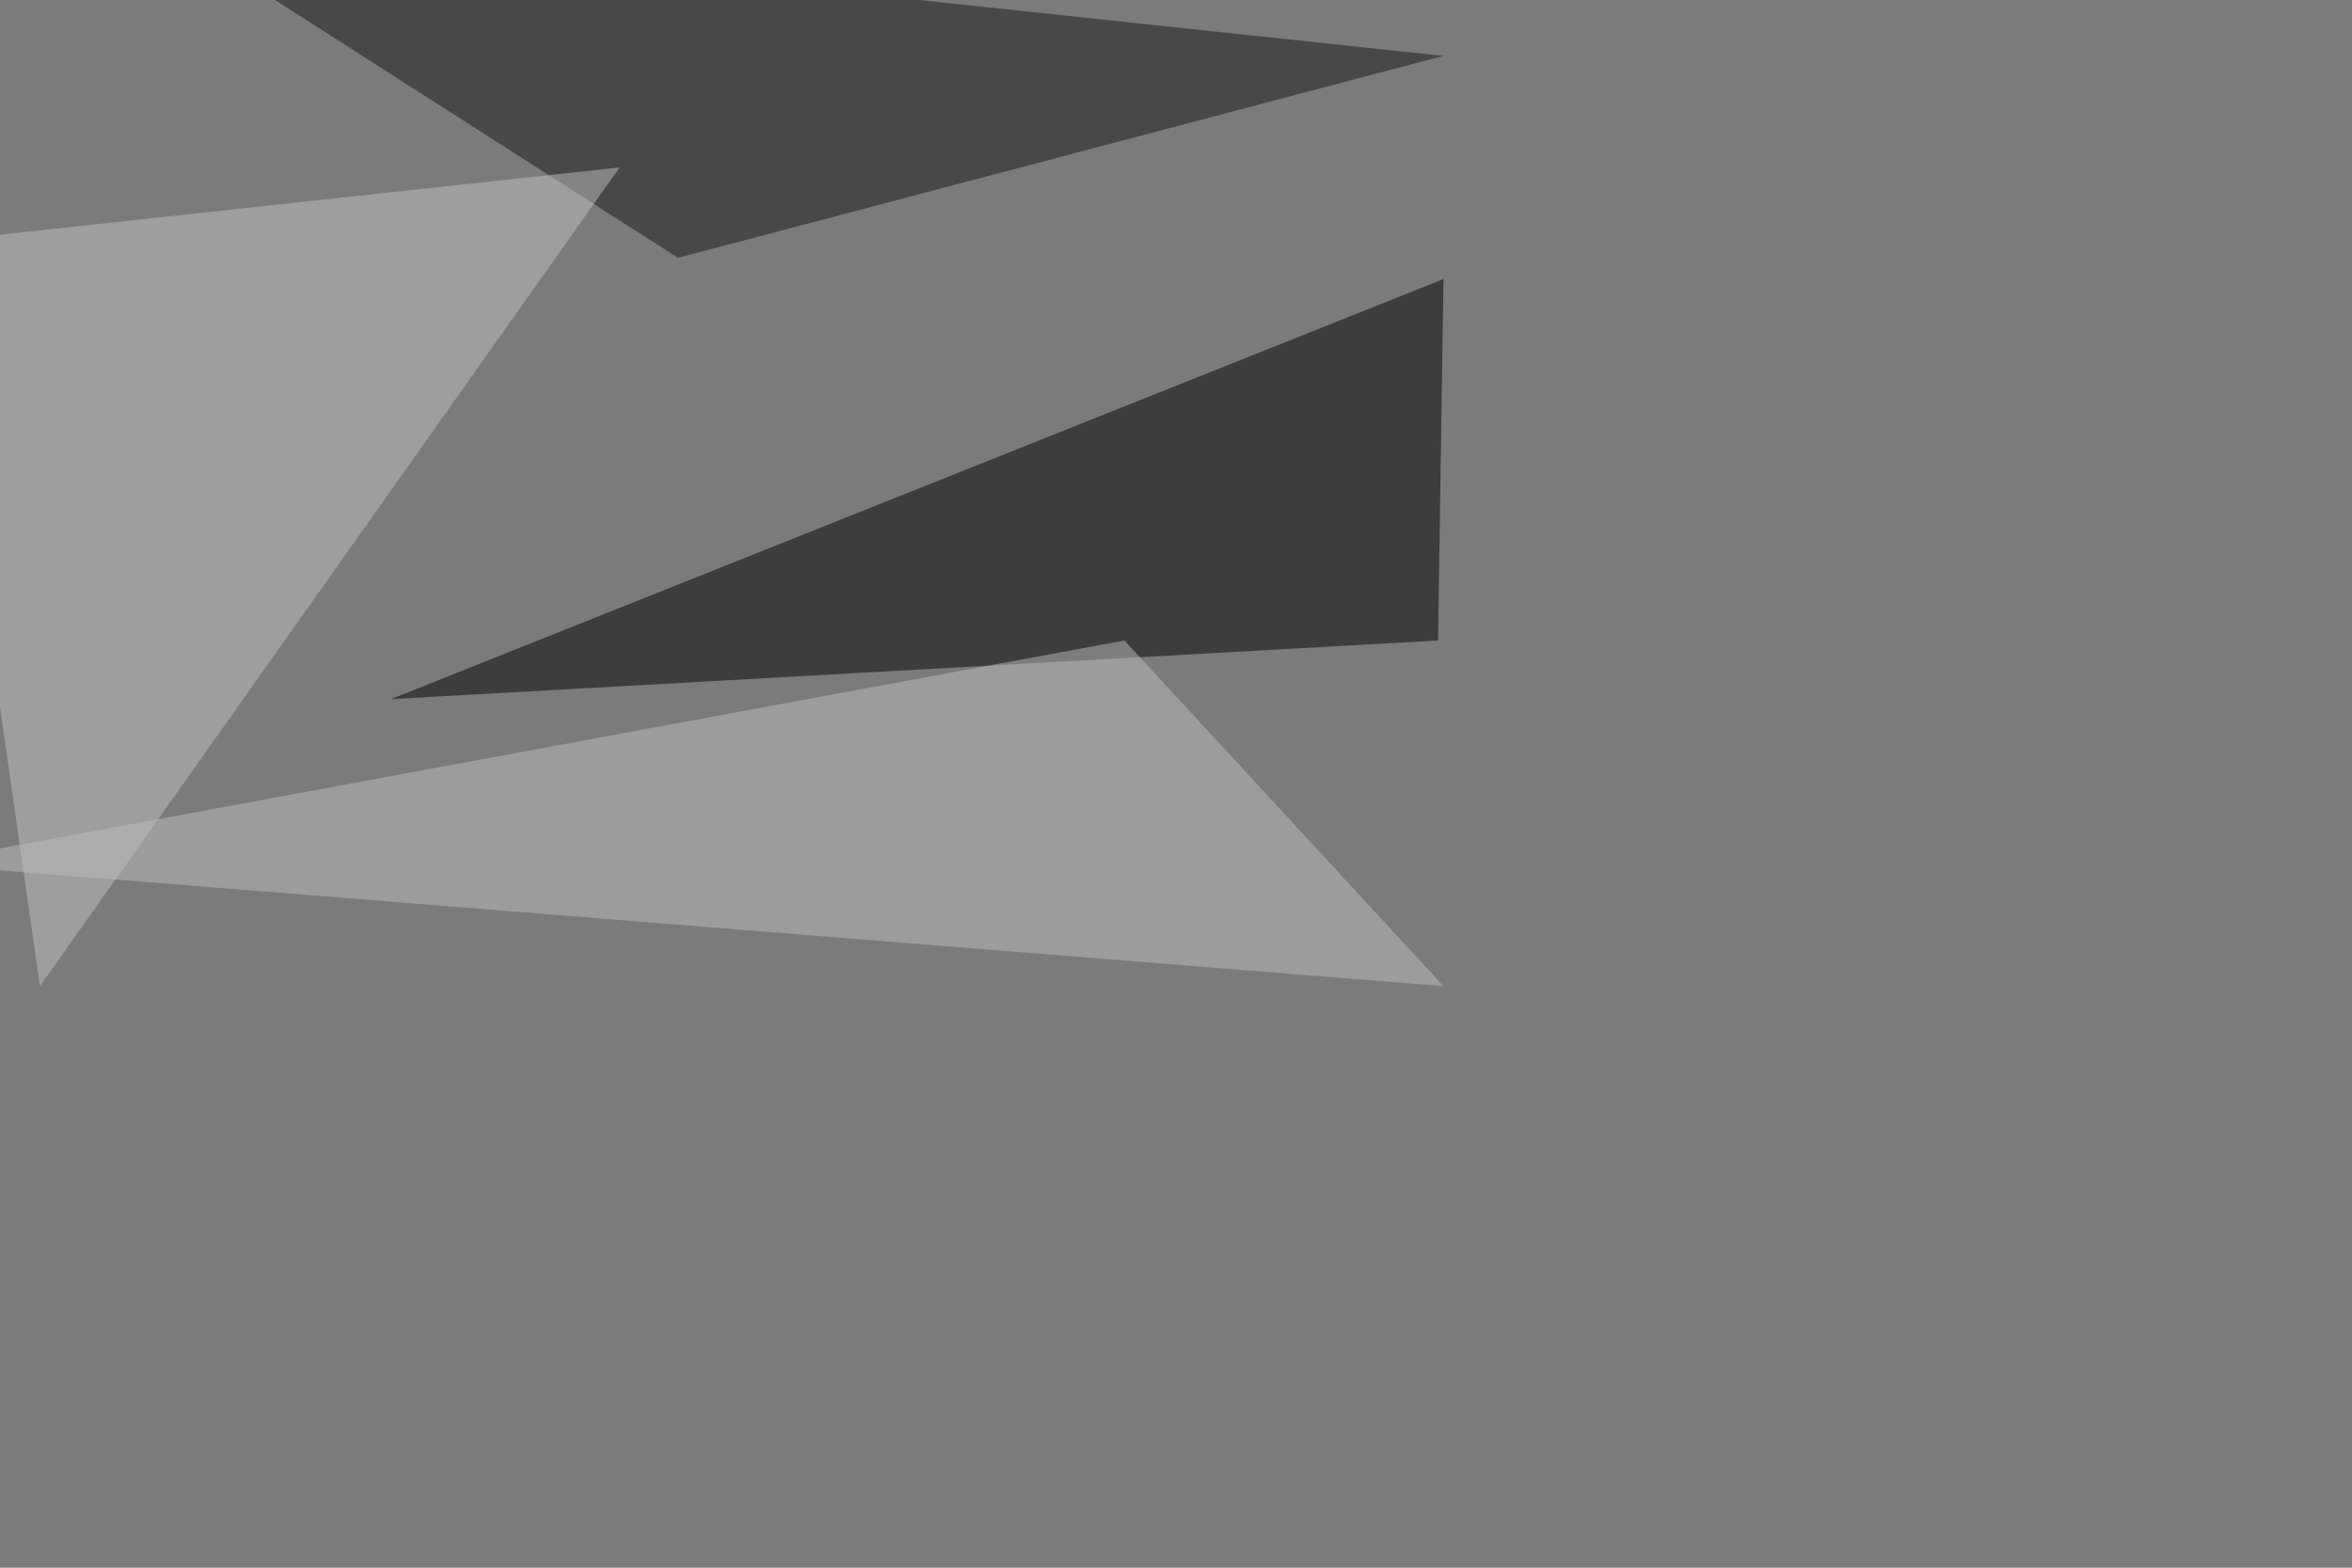 <svg xmlns="http://www.w3.org/2000/svg" width="1296" height="864" ><filter id="a"><feGaussianBlur stdDeviation="55"/></filter><rect width="100%" height="100%" fill="#7b7b7b"/><g filter="url(#a)"><g fill-opacity=".5"><path d="M795.4 153.8l-3 199.2-577 32.3z"/><path fill="#171717" d="M80.6-45.4l293 187.5L795.3 30.8z"/><path fill="#c3c3c3" d="M22 543.5l-58.6-410.2 378-41z"/><path fill="#bfbfbf" d="M795.4 543.5L619.6 353l-665 123z"/></g></g></svg>
